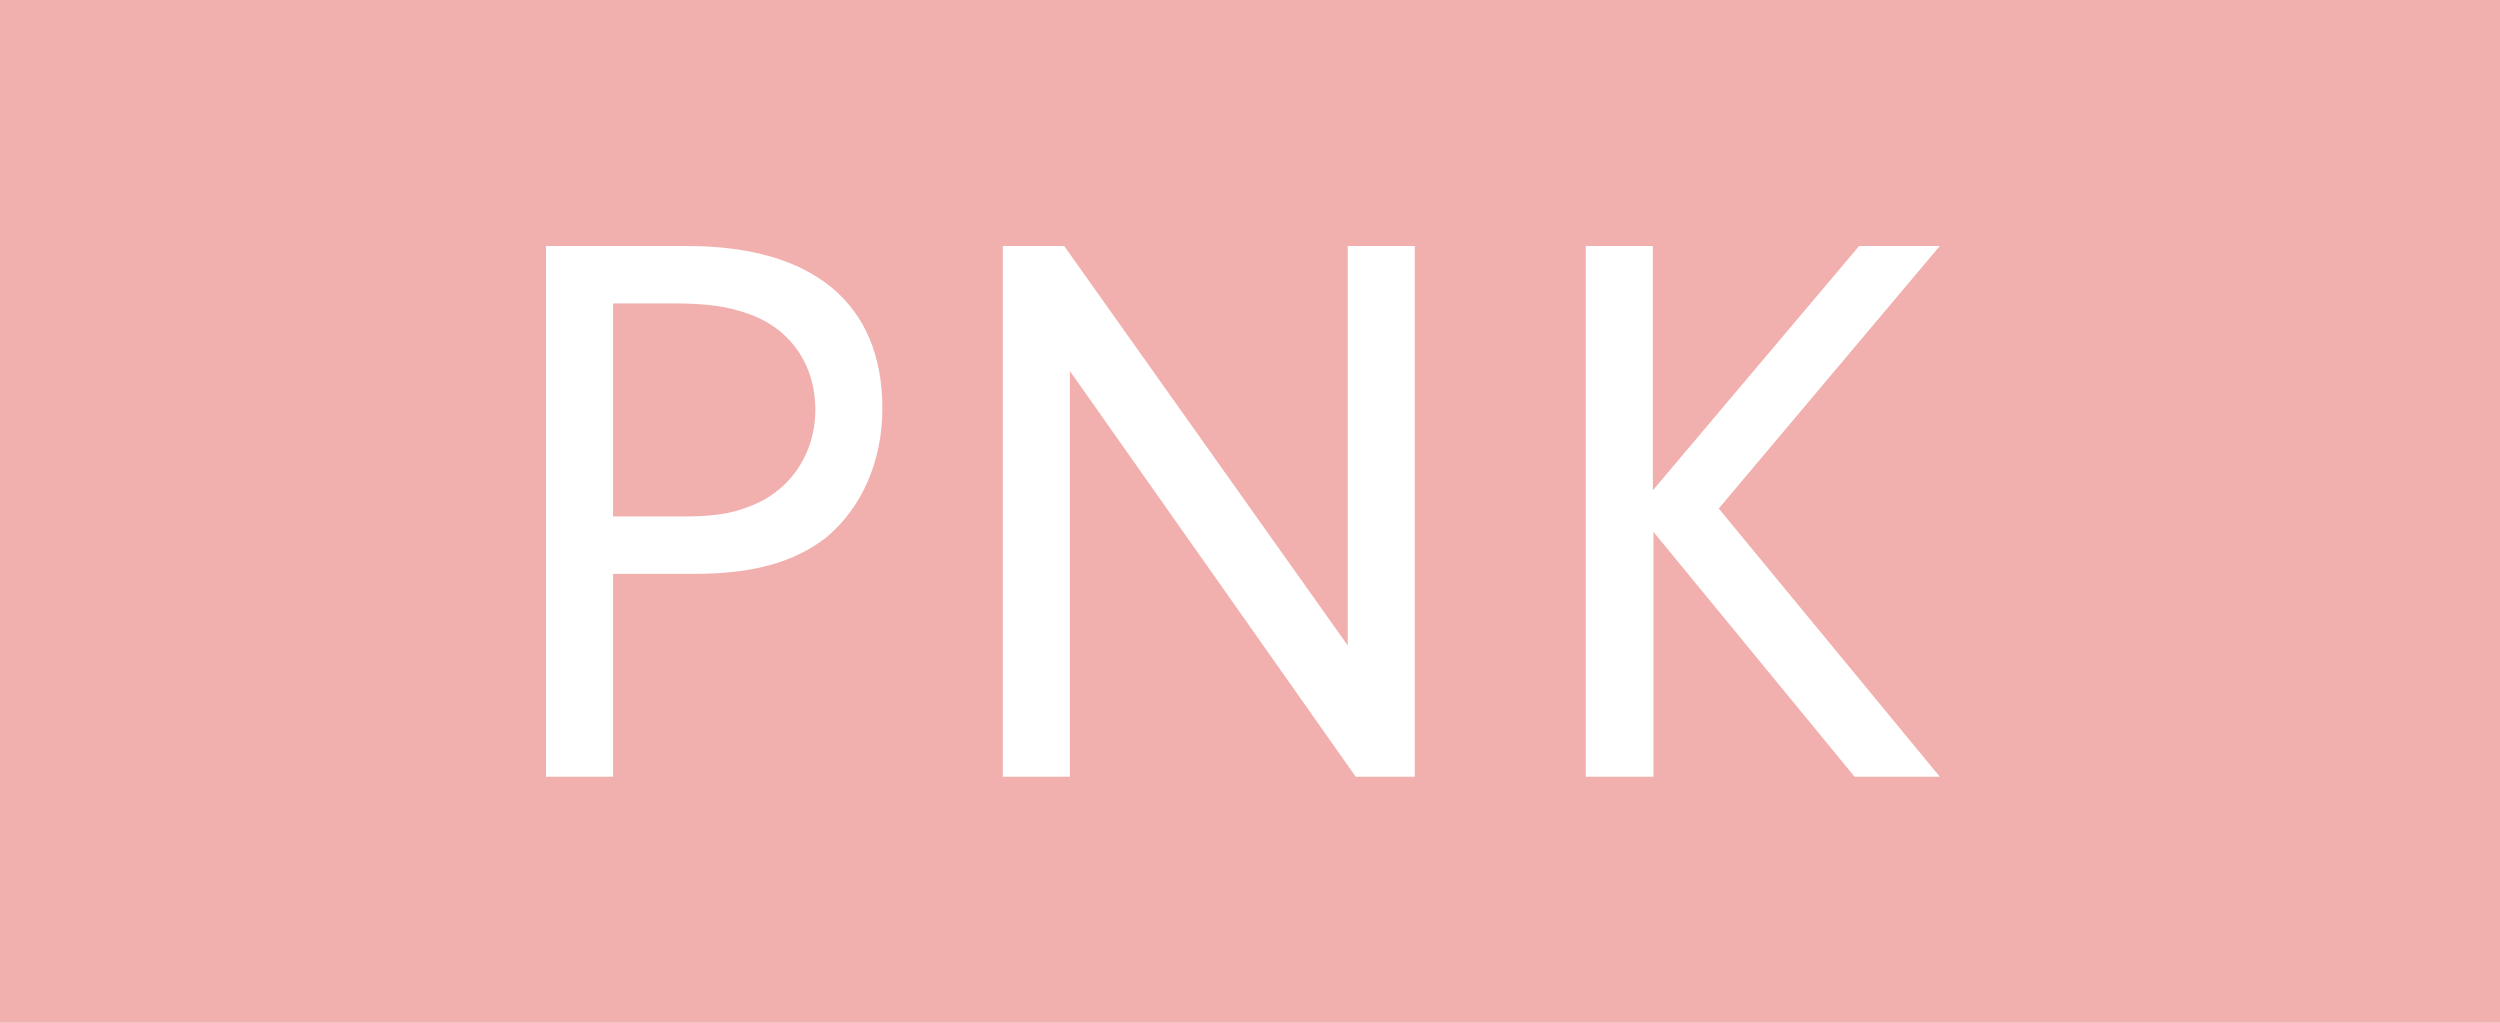 <?xml version="1.0" encoding="UTF-8"?><svg id="_レイヤー_2" xmlns="http://www.w3.org/2000/svg" viewBox="0 0 44 18"><defs><style>.cls-1{fill:#f1afad;}.cls-2{fill:#fff;}</style></defs><g id="txt"><g><rect class="cls-1" width="44" height="18"/><g><path class="cls-2" d="M10.79,13.67h-1.18V4.33h2.49c2.21,0,3.43,1.01,3.43,2.86,0,.92-.36,1.75-.99,2.27-.55,.43-1.28,.64-2.31,.64h-1.44v3.57Zm1.22-4.58c.5,0,.84-.04,1.16-.17,.71-.25,1.18-.91,1.18-1.71s-.45-1.44-1.19-1.69c-.36-.13-.74-.18-1.3-.18h-1.07v3.75h1.22Z"/><path class="cls-2" d="M18.83,13.67h-1.18V4.33h1.08l4.99,7.03V4.33h1.18V13.67h-1.04l-5.03-7.14v7.14Z"/><path class="cls-2" d="M29.09,13.67h-1.18V4.33h1.18v4.3l3.63-4.3h1.42l-3.89,4.62,3.89,4.72h-1.5l-3.54-4.31v4.31Z"/></g></g></g></svg>